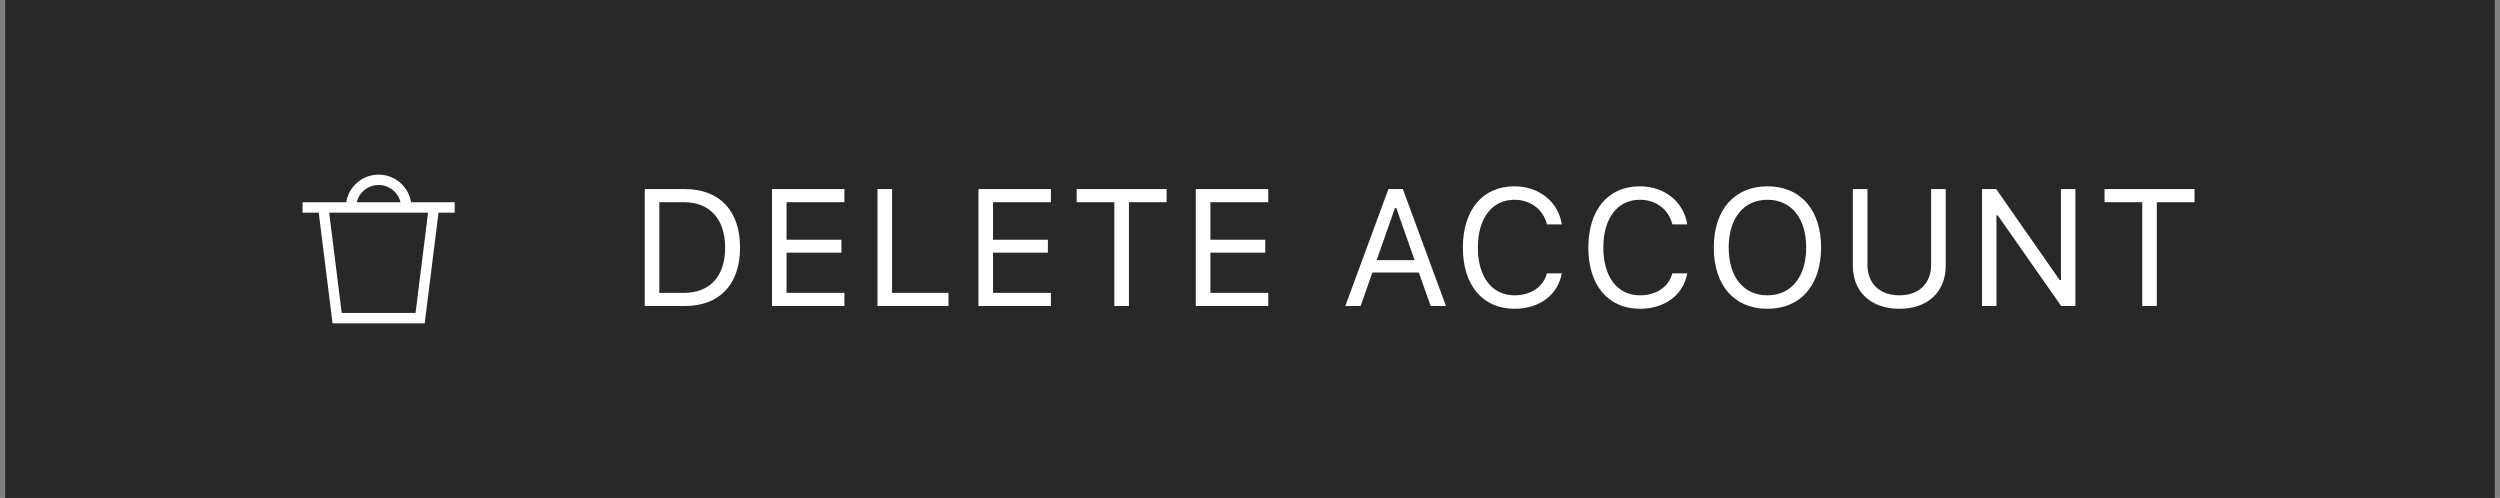 <svg width="241" height="48" viewBox="0 0 241 48" fill="none" xmlns="http://www.w3.org/2000/svg">
<rect x="0" y="0" width="241" height="48" fill="#808080" stroke="none"/>
<rect width="240" height="48" transform="translate(0.5)" fill="#282828"/>
<g clip-path="url(#clip0_2390_4003)">
<path d="M29.167 20H43.833M33.833 20C33.833 18.527 35.027 17.333 36.5 17.333C37.973 17.333 39.167 18.527 39.167 20M31.167 20H41.833L40.5 30.667H32.5L31.167 20Z" stroke="white"/>
</g>
<path d="M62.153 29.5V18.227H66.02C69.363 18.227 71.34 20.312 71.34 23.852V23.867C71.34 27.414 69.371 29.5 66.02 29.5H62.153ZM63.559 28.234H65.926C68.442 28.234 69.903 26.625 69.903 23.883V23.867C69.903 21.117 68.426 19.492 65.926 19.492H63.559V28.234ZM74.418 29.5V18.227H81.402V19.492H75.824V23.109H81.113V24.359H75.824V28.234H81.402V29.5H74.418ZM84.589 29.5V18.227H85.995V28.234H91.433V29.5H84.589ZM94.323 29.5V18.227H101.307V19.492H95.729V23.109H101.018V24.359H95.729V28.234H101.307V29.5H94.323ZM107.423 29.5V19.492H103.791V18.227H112.462V19.492H108.83V29.5H107.423ZM115.274 29.5V18.227H122.259V19.492H116.681V23.109H121.97V24.359H116.681V28.234H122.259V29.5H115.274ZM129.687 29.5L133.843 18.227H135.234L139.39 29.5H137.914L136.781 26.273H132.297L131.164 29.5H129.687ZM134.476 20.047L132.711 25.078H136.367L134.601 20.047H134.476ZM145.999 29.766C142.937 29.766 141.022 27.5 141.022 23.875V23.859C141.022 20.227 142.929 17.961 145.991 17.961C148.366 17.961 150.218 19.453 150.554 21.617L150.546 21.633H149.132L149.124 21.617C148.749 20.172 147.546 19.258 145.991 19.258C143.827 19.258 142.468 21.039 142.468 23.859V23.875C142.468 26.695 143.827 28.469 145.999 28.469C147.569 28.469 148.765 27.664 149.116 26.367L149.132 26.352H150.554V26.367C150.179 28.43 148.397 29.766 145.999 29.766ZM158.092 29.766C155.03 29.766 153.116 27.5 153.116 23.875V23.859C153.116 20.227 155.022 17.961 158.084 17.961C160.459 17.961 162.311 19.453 162.647 21.617L162.639 21.633H161.225L161.217 21.617C160.842 20.172 159.639 19.258 158.084 19.258C155.92 19.258 154.561 21.039 154.561 23.859V23.875C154.561 26.695 155.92 28.469 158.092 28.469C159.662 28.469 160.858 27.664 161.209 26.367L161.225 26.352H162.647V26.367C162.272 28.43 160.491 29.766 158.092 29.766ZM170.381 29.766C167.146 29.766 165.209 27.469 165.209 23.867V23.852C165.209 20.234 167.193 17.961 170.381 17.961C173.584 17.961 175.552 20.242 175.552 23.852V23.867C175.552 27.461 173.599 29.766 170.381 29.766ZM170.381 28.469C172.693 28.469 174.115 26.656 174.115 23.867V23.852C174.115 21.039 172.685 19.258 170.381 19.258C168.084 19.258 166.646 21.039 166.646 23.852V23.867C166.646 26.656 168.037 28.469 170.381 28.469ZM183.099 29.766C180.302 29.766 178.614 28.078 178.614 25.625V18.227H180.021V25.531C180.021 27.266 181.146 28.469 183.099 28.469C185.052 28.469 186.161 27.266 186.161 25.531V18.227H187.567V25.625C187.567 28.078 185.896 29.766 183.099 29.766ZM191.067 29.5V18.227H192.434L198.551 27H198.676V18.227H200.067V29.5H198.7L192.582 20.758H192.457V29.5H191.067ZM206.512 29.5V19.492H202.879V18.227H211.551V19.492H207.918V29.5H206.512Z" fill="white"/>
<defs>
<clipPath id="clip0_2390_4003">
<rect width="16" height="16" fill="white" transform="translate(28.5 16)"/>
</clipPath>
</defs>
</svg>
